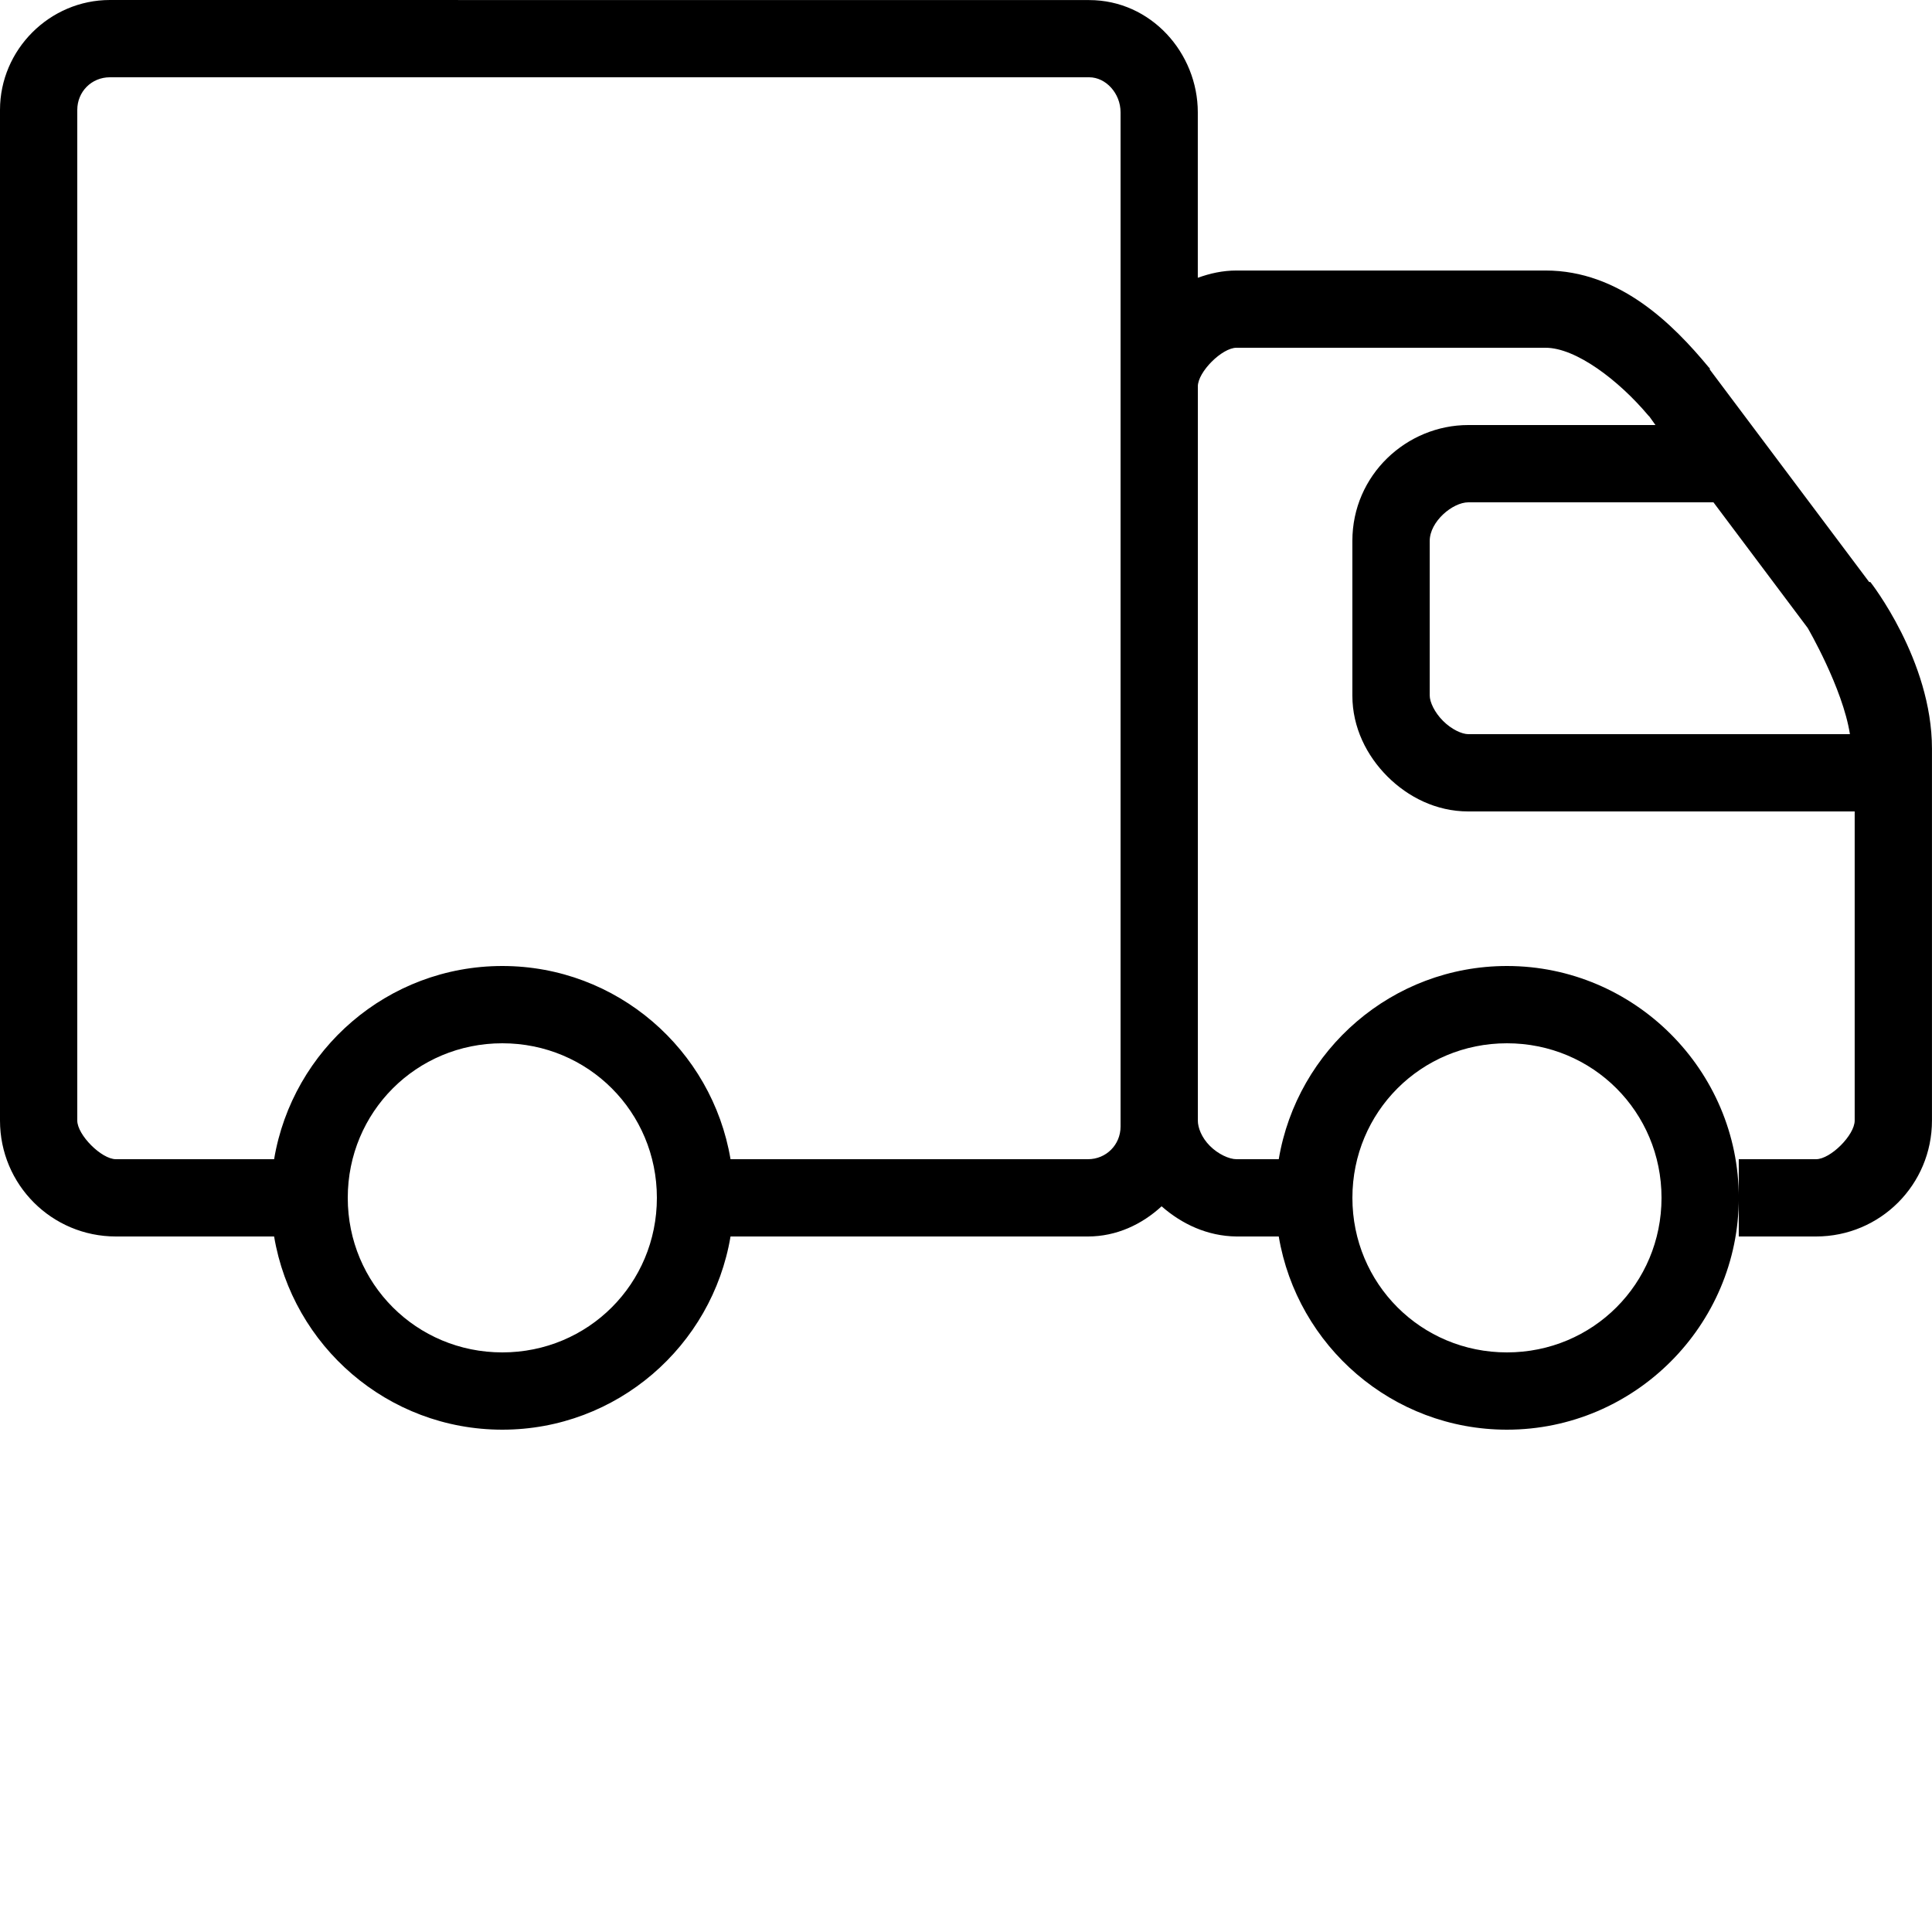 <?xml version="1.0" encoding="UTF-8"?> <svg xmlns="http://www.w3.org/2000/svg" xmlns:xlink="http://www.w3.org/1999/xlink" viewBox="0,0,256,256" width="25px" height="25px" fill-rule="nonzero"><g transform=""><g fill="#000000" fill-rule="nonzero" stroke="none" stroke-width="1" stroke-linecap="butt" stroke-linejoin="miter" stroke-miterlimit="10" stroke-dasharray="" stroke-dashoffset="0" font-family="none" font-weight="none" font-size="none" text-anchor="none" style="mix-blend-mode: normal"><g transform="translate(0,-66.56) scale(5.12,5.12)"><path d="M2.844,13c-1.559,0 -2.844,1.285 -2.844,2.844v26.156c0,1.66 1.34,3 3,3h4.094c0.477,2.836 2.941,5 5.906,5c2.965,0 5.43,-2.164 5.906,-5h9.25c0.738,0 1.398,-0.312 1.906,-0.781c0.52,0.457 1.184,0.773 1.938,0.781h1.094c0.477,2.836 2.941,5 5.906,5c3.301,0 6,-2.699 6,-6c0,-3.301 -2.699,-6 -6,-6c-2.965,0 -5.43,2.164 -5.906,5h-1.094c-0.188,0 -0.473,-0.129 -0.688,-0.344c-0.215,-0.215 -0.312,-0.473 -0.312,-0.656v-19c0,-0.375 0.625,-1 1,-1h8c0.785,0 1.891,0.84 2.656,1.75c0.008,0.012 0.023,0.02 0.031,0.031l0.156,0.219h-4.844c-1.594,0 -3,1.289 -3,3v4c0,0.832 0.375,1.562 0.906,2.094c0.531,0.531 1.262,0.906 2.094,0.906h10v8c0,0.375 -0.625,1 -1,1h-2v2h2c1.66,0 3,-1.34 3,-3v-9.625c0,-2.289 -1.594,-4.312 -1.594,-4.312h-0.031l-4.125,-5.5v-0.031l-0.031,-0.031c-0.922,-1.113 -2.305,-2.5 -4.219,-2.5h-8c-0.355,0 -0.684,0.074 -1,0.188v-4.281c0,-1.535 -1.211,-2.906 -2.812,-2.906zM2.844,15h25.344c0.43,0 0.812,0.414 0.812,0.906v26.25c0,0.469 -0.371,0.844 -0.844,0.844h-9.25c-0.477,-2.836 -2.941,-5 -5.906,-5c-2.965,0 -5.43,2.164 -5.906,5h-4.094c-0.375,0 -1,-0.629 -1,-1v-26.156c0,-0.469 0.367,-0.844 0.844,-0.844zM38,26h6.344l2.438,3.25c0,0 0.906,1.551 1.094,2.75h-9.875c-0.168,0 -0.438,-0.125 -0.656,-0.344c-0.219,-0.219 -0.344,-0.488 -0.344,-0.656v-4c0,-0.504 0.594,-1 1,-1zM13,40c2.223,0 4,1.777 4,4c0,2.223 -1.777,4 -4,4c-2.223,0 -4,-1.777 -4,-4c0,-2.223 1.777,-4 4,-4zM39,40c2.223,0 4,1.777 4,4c0,2.223 -1.777,4 -4,4c-2.223,0 -4,-1.777 -4,-4c0,-2.223 1.777,-4 4,-4z"></path></g></g></g></svg> 